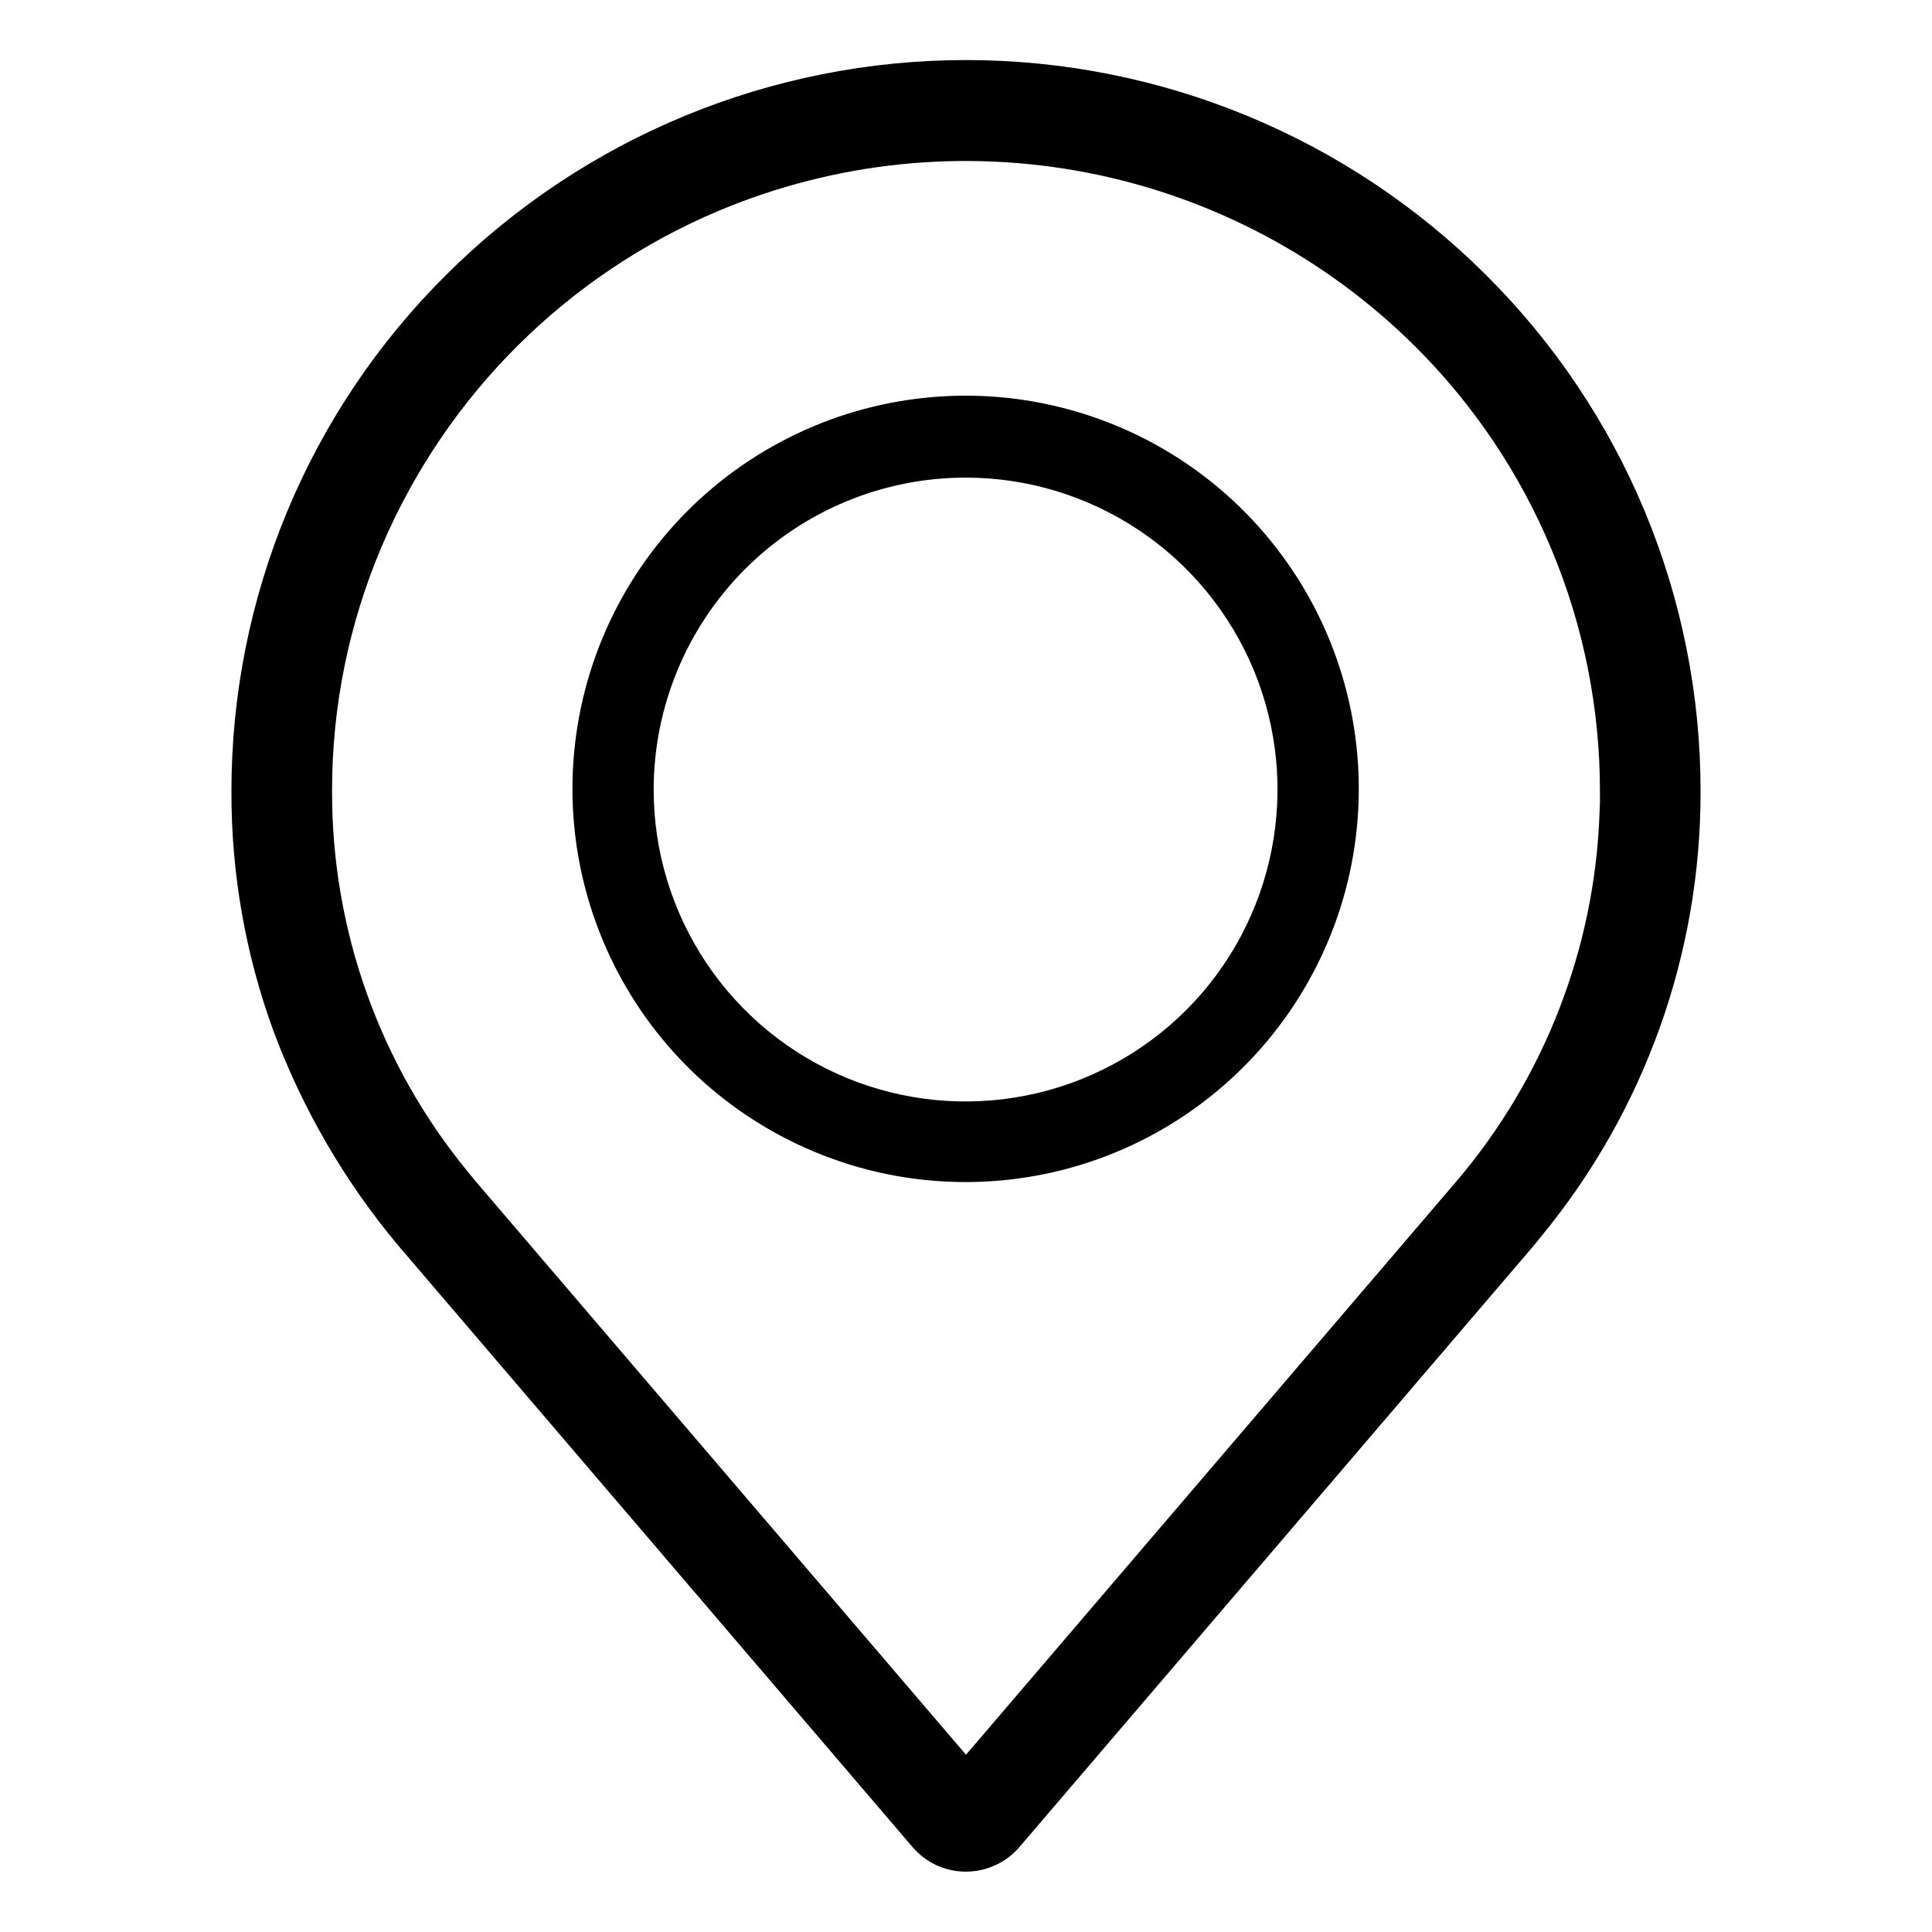 <svg width="24" height="24" viewBox="0 0 24 24" fill="none" xmlns="http://www.w3.org/2000/svg">
<path d="M11.37 22.982L11.335 22.944L4.938 15.462C4.281 14.674 3.762 13.781 3.402 12.821C3.05 11.863 2.872 10.851 2.875 9.83C2.874 8.636 3.11 7.454 3.568 6.352C4.027 5.25 4.7 4.249 5.548 3.409C7.262 1.703 9.582 0.746 12 0.746C14.418 0.746 16.738 1.703 18.453 3.409C19.3 4.25 19.973 5.25 20.432 6.352C20.89 7.454 21.126 8.636 21.125 9.83C21.129 11.848 20.428 13.804 19.144 15.361L19.055 15.471L12.666 22.942C12.584 23.039 12.482 23.116 12.367 23.169C12.252 23.223 12.127 23.25 12 23.25C11.882 23.251 11.766 23.227 11.657 23.181C11.549 23.135 11.451 23.067 11.37 22.982ZM8.934 2.616C7.05 3.408 5.547 4.902 4.744 6.783C4.333 7.746 4.123 8.783 4.125 9.83C4.121 11.552 4.716 13.222 5.809 14.553L5.895 14.659L12 21.798L18.098 14.668C19.185 13.389 19.81 11.78 19.87 10.103L19.875 9.965V9.83C19.876 8.801 19.672 7.781 19.276 6.831C18.881 5.88 18.3 5.018 17.569 4.293C16.457 3.191 15.043 2.444 13.506 2.145C11.969 1.847 10.378 2.01 8.934 2.616ZM10.098 14.3C8.982 13.83 8.08 12.961 7.569 11.864C7.057 10.766 6.971 9.517 7.328 8.36C7.685 7.202 8.459 6.219 9.501 5.6C10.542 4.982 11.776 4.772 12.963 5.012C14.15 5.252 15.206 5.924 15.925 6.899C16.644 7.873 16.976 9.08 16.855 10.286C16.735 11.491 16.17 12.608 15.272 13.421C14.374 14.234 13.206 14.684 11.995 14.684C11.343 14.684 10.698 14.554 10.098 14.3ZM8.12 9.808C8.12 10.574 8.347 11.323 8.773 11.96C9.199 12.598 9.804 13.094 10.512 13.388C11.22 13.681 11.999 13.758 12.751 13.608C13.502 13.459 14.193 13.089 14.735 12.548C15.277 12.006 15.646 11.315 15.795 10.563C15.945 9.812 15.868 9.033 15.575 8.325C15.281 7.617 14.785 7.011 14.148 6.586C13.51 6.16 12.761 5.933 11.995 5.933C10.967 5.934 9.982 6.342 9.256 7.069C8.53 7.795 8.121 8.78 8.12 9.808Z" fill="#000000"/>
</svg>
